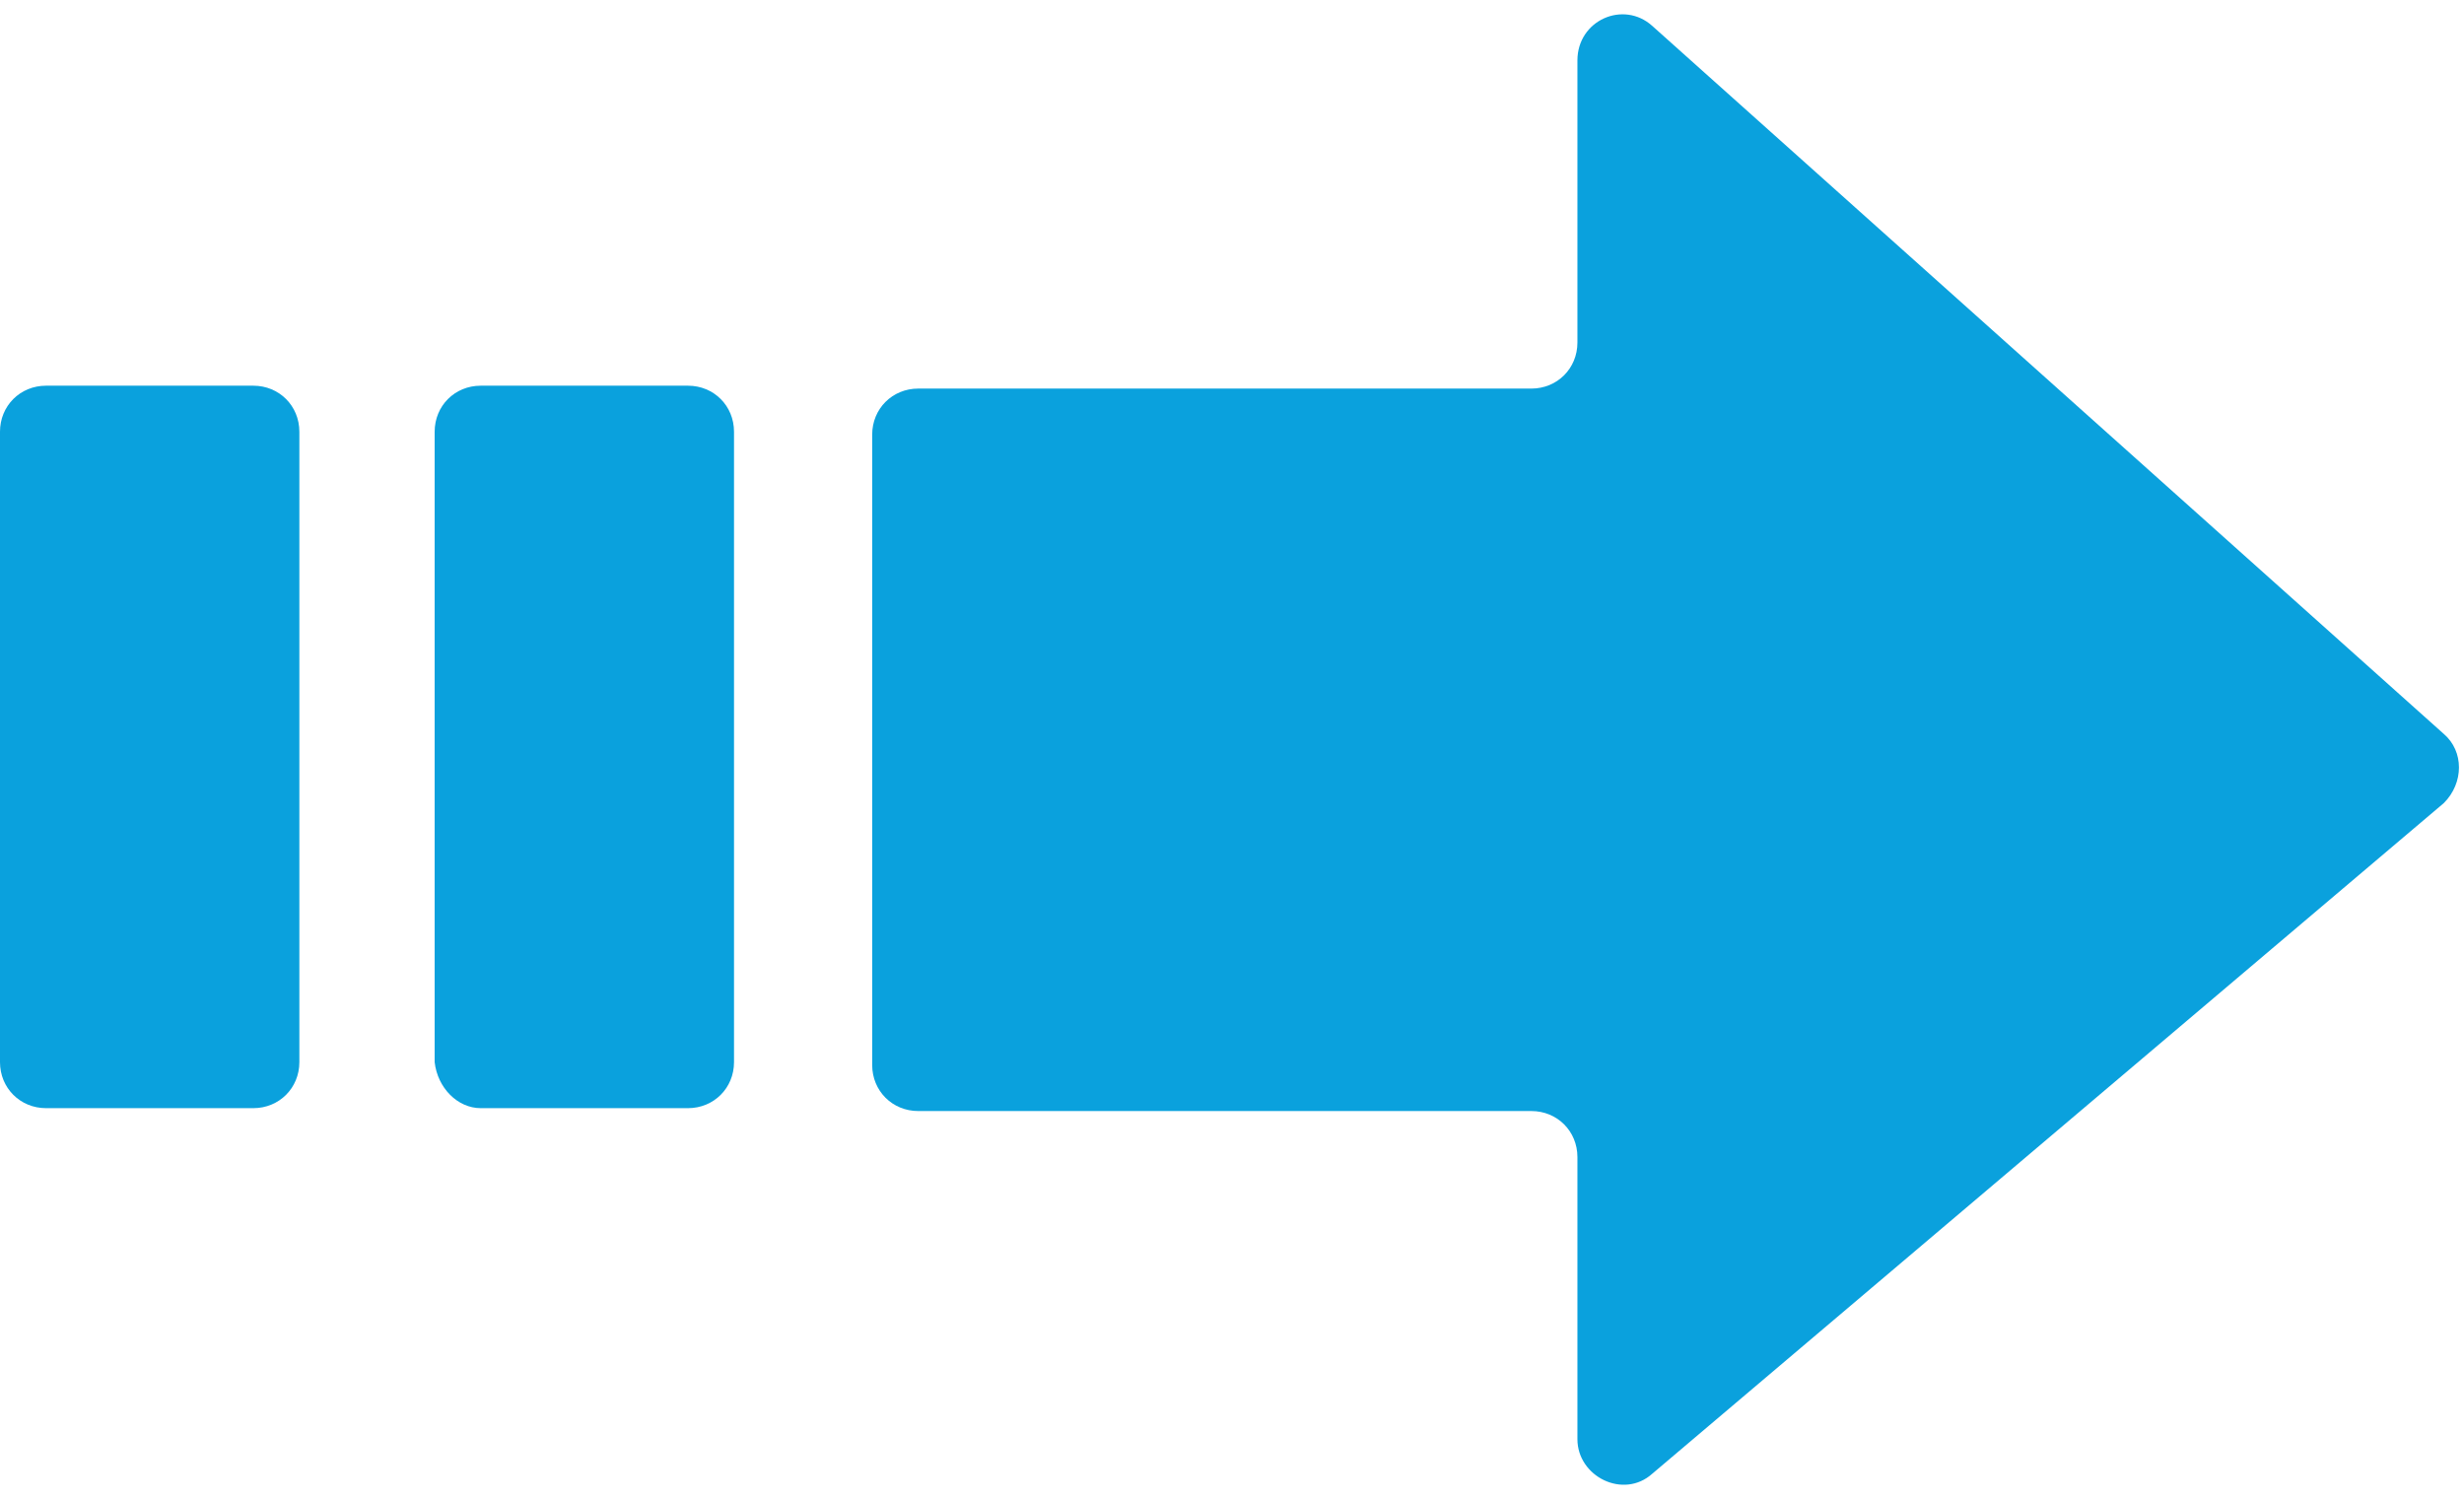 <?xml version="1.0" encoding="UTF-8"?><svg xmlns="http://www.w3.org/2000/svg" xmlns:xlink="http://www.w3.org/1999/xlink" height="52.1" preserveAspectRatio="xMidYMid meet" version="1.0" viewBox="17.3 34.0 85.6 52.1" width="85.6" zoomAndPan="magnify"><g fill="#0aa1dd" id="change1_1"><path d="M102.2,59.5L74.7,34.9c-1-0.9-2.6-0.2-2.6,1.2v9.8c0,0.9-0.7,1.6-1.6,1.6H49.2c-0.9,0-1.6,0.7-1.6,1.6v21.9 c0,0.9,0.7,1.6,1.6,1.6h21.3c0.9,0,1.6,0.7,1.6,1.6V84c0,1.3,1.6,2.1,2.6,1.2l27.5-23.3C102.9,61.2,102.9,60.1,102.2,59.5z"/><path d="M34,72.5h7.2c0.9,0,1.6-0.7,1.6-1.6V49c0-0.9-0.7-1.6-1.6-1.6H34c-0.9,0-1.6,0.7-1.6,1.6v21.9 C32.5,71.8,33.2,72.5,34,72.5z"/><path d="M18.9,72.5h7.2c0.9,0,1.6-0.7,1.6-1.6V49c0-0.9-0.7-1.6-1.6-1.6h-7.2c-0.9,0-1.6,0.7-1.6,1.6v21.9 C17.3,71.8,18,72.5,18.9,72.5z"/></g></svg>